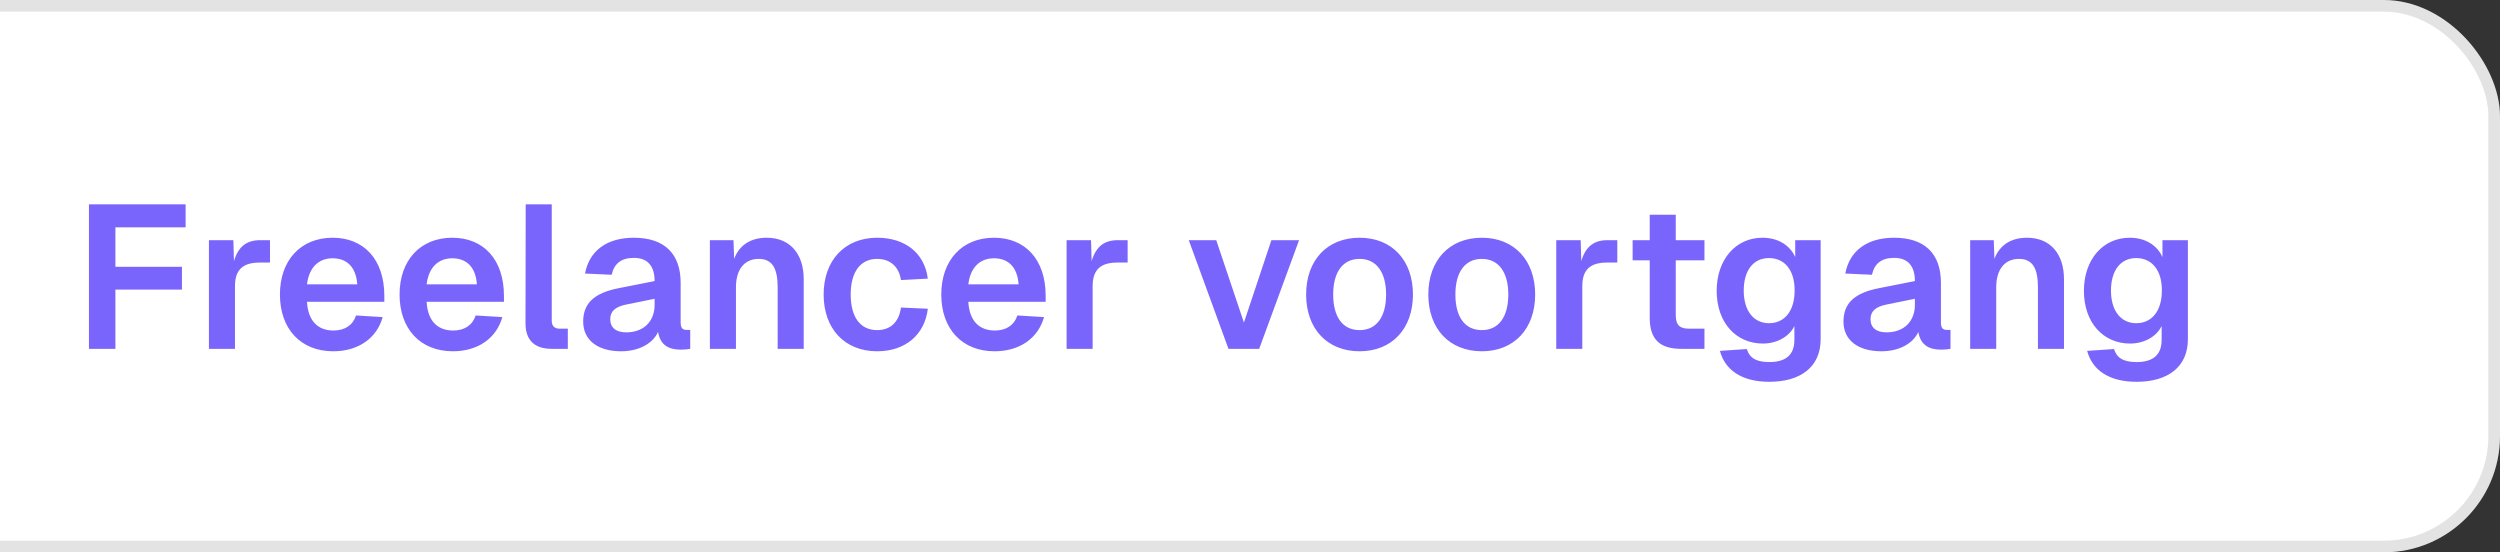 <svg xmlns="http://www.w3.org/2000/svg" width="172" height="38" viewBox="0 0 172 38" fill="none"><rect x="0" y="0" width="172" height="38" fill="#333333" stroke="none"/><rect x="-15" width="187" height="38" rx="8" fill="white"></rect><rect x="-14.6" y="0.4" width="186.2" height="37.2" rx="7.6" stroke="#18181B" stroke-opacity="0.12" stroke-width="0.8"></rect><path d="M6.12 24V14.06H12.77V15.642H7.94V18.358H12.518V19.926H7.94V24H6.12ZM14.374 24V16.524H16.055L16.096 17.966C16.39 16.958 16.979 16.524 17.889 16.524H18.575V18.064H17.875C16.727 18.064 16.166 18.54 16.166 19.688V24H14.374ZM22.927 24.168C20.688 24.168 19.259 22.628 19.259 20.262C19.259 17.91 20.688 16.356 22.886 16.356C25.027 16.356 26.442 17.84 26.442 20.36V20.766H21.122C21.192 22.082 21.878 22.74 22.942 22.74C23.739 22.74 24.285 22.362 24.495 21.704L26.329 21.816C25.924 23.272 24.649 24.168 22.927 24.168ZM24.579 19.562C24.495 18.344 23.837 17.77 22.886 17.77C21.919 17.77 21.262 18.4 21.122 19.562H24.579ZM31.158 24.168C28.918 24.168 27.49 22.628 27.49 20.262C27.49 17.91 28.918 16.356 31.116 16.356C33.258 16.356 34.672 17.84 34.672 20.36V20.766H29.352C29.422 22.082 30.108 22.74 31.172 22.74C31.97 22.74 32.516 22.362 32.726 21.704L34.56 21.816C34.154 23.272 32.88 24.168 31.158 24.168ZM32.81 19.562C32.726 18.344 32.068 17.77 31.116 17.77C30.15 17.77 29.492 18.4 29.352 19.562H32.81ZM37.96 24C36.854 24 36.154 23.482 36.154 22.236L36.168 14.06H37.96V22.054C37.96 22.446 38.156 22.614 38.52 22.614H39.066V24H37.96ZM42.727 24.168C41.159 24.168 40.123 23.426 40.123 22.124C40.123 20.836 40.921 20.15 42.559 19.828L45.037 19.338C45.037 18.288 44.547 17.742 43.609 17.742C42.727 17.742 42.251 18.148 42.083 18.904L40.249 18.82C40.543 17.252 41.747 16.356 43.609 16.356C45.737 16.356 46.829 17.476 46.829 19.464V22.18C46.829 22.586 46.969 22.698 47.249 22.698H47.487V24C47.375 24.028 47.081 24.056 46.843 24.056C46.031 24.056 45.429 23.762 45.275 22.838C44.911 23.636 43.959 24.168 42.727 24.168ZM43.091 22.866C44.281 22.866 45.037 22.11 45.037 20.976V20.556L43.105 20.948C42.307 21.102 41.985 21.438 41.985 21.956C41.985 22.544 42.377 22.866 43.091 22.866ZM48.841 24V16.524H50.465L50.507 17.812C50.899 16.776 51.753 16.356 52.747 16.356C54.399 16.356 55.295 17.518 55.295 19.198V24H53.503V19.772C53.503 18.512 53.167 17.812 52.201 17.812C51.235 17.812 50.633 18.512 50.633 19.772V24H48.841ZM60.348 24.168C58.122 24.168 56.666 22.628 56.666 20.262C56.666 17.91 58.122 16.356 60.348 16.356C62.252 16.356 63.61 17.392 63.834 19.17L61.986 19.268C61.846 18.316 61.216 17.812 60.348 17.812C59.186 17.812 58.528 18.722 58.528 20.262C58.528 21.816 59.186 22.712 60.348 22.712C61.216 22.712 61.846 22.208 61.986 21.158L63.834 21.242C63.624 23.034 62.28 24.168 60.348 24.168ZM68.427 24.168C66.188 24.168 64.76 22.628 64.76 20.262C64.76 17.91 66.188 16.356 68.385 16.356C70.528 16.356 71.942 17.84 71.942 20.36V20.766H66.621C66.692 22.082 67.377 22.74 68.442 22.74C69.24 22.74 69.785 22.362 69.996 21.704L71.829 21.816C71.424 23.272 70.15 24.168 68.427 24.168ZM70.079 19.562C69.996 18.344 69.338 17.77 68.385 17.77C67.419 17.77 66.761 18.4 66.621 19.562H70.079ZM73.382 24V16.524H75.062L75.104 17.966C75.398 16.958 75.986 16.524 76.896 16.524H77.582V18.064H76.882C75.734 18.064 75.174 18.54 75.174 19.688V24H73.382ZM84.519 24L81.788 16.524H83.678L85.582 22.194L87.472 16.524H89.376L86.632 24H84.519ZM93.543 24.168C91.317 24.168 89.861 22.628 89.861 20.262C89.861 17.896 91.317 16.356 93.543 16.356C95.755 16.356 97.211 17.896 97.211 20.262C97.211 22.628 95.755 24.168 93.543 24.168ZM93.543 22.712C94.691 22.712 95.363 21.816 95.363 20.262C95.363 18.722 94.691 17.812 93.543 17.812C92.381 17.812 91.723 18.722 91.723 20.262C91.723 21.816 92.381 22.712 93.543 22.712ZM101.951 24.168C99.725 24.168 98.269 22.628 98.269 20.262C98.269 17.896 99.725 16.356 101.951 16.356C104.163 16.356 105.619 17.896 105.619 20.262C105.619 22.628 104.163 24.168 101.951 24.168ZM101.951 22.712C103.099 22.712 103.771 21.816 103.771 20.262C103.771 18.722 103.099 17.812 101.951 17.812C100.789 17.812 100.131 18.722 100.131 20.262C100.131 21.816 100.789 22.712 101.951 22.712ZM107.07 24V16.524H108.75L108.792 17.966C109.086 16.958 109.674 16.524 110.584 16.524H111.27V18.064H110.57C109.422 18.064 108.862 18.54 108.862 19.688V24H107.07ZM115.671 24C114.187 24 113.501 23.342 113.501 21.858V17.91H112.325V16.524H113.501V14.774H115.293V16.524H117.267V17.91H115.293V21.69C115.293 22.39 115.587 22.614 116.217 22.614H117.267V24H115.671ZM121.733 26.268C119.773 26.268 118.667 25.414 118.331 24.14L120.179 24.014C120.361 24.588 120.767 24.91 121.733 24.91C122.839 24.91 123.455 24.434 123.455 23.384V22.432C123.105 23.16 122.251 23.636 121.285 23.636C119.423 23.636 118.107 22.18 118.107 20.01C118.107 17.868 119.409 16.356 121.257 16.356C122.335 16.356 123.147 16.874 123.511 17.686V16.524H125.261V23.342C125.261 25.26 123.861 26.268 121.733 26.268ZM121.705 22.236C122.783 22.236 123.469 21.396 123.469 19.996C123.483 18.61 122.797 17.756 121.705 17.756C120.613 17.756 119.969 18.624 119.969 19.996C119.969 21.368 120.641 22.236 121.705 22.236ZM129.434 24.168C127.866 24.168 126.83 23.426 126.83 22.124C126.83 20.836 127.628 20.15 129.266 19.828L131.744 19.338C131.744 18.288 131.254 17.742 130.316 17.742C129.434 17.742 128.958 18.148 128.79 18.904L126.956 18.82C127.25 17.252 128.454 16.356 130.316 16.356C132.444 16.356 133.536 17.476 133.536 19.464V22.18C133.536 22.586 133.676 22.698 133.956 22.698H134.194V24C134.082 24.028 133.788 24.056 133.55 24.056C132.738 24.056 132.136 23.762 131.982 22.838C131.618 23.636 130.666 24.168 129.434 24.168ZM129.798 22.866C130.988 22.866 131.744 22.11 131.744 20.976V20.556L129.812 20.948C129.014 21.102 128.692 21.438 128.692 21.956C128.692 22.544 129.084 22.866 129.798 22.866ZM135.548 24V16.524H137.172L137.214 17.812C137.606 16.776 138.46 16.356 139.454 16.356C141.106 16.356 142.002 17.518 142.002 19.198V24H140.21V19.772C140.21 18.512 139.874 17.812 138.908 17.812C137.942 17.812 137.34 18.512 137.34 19.772V24H135.548ZM146.999 26.268C145.039 26.268 143.933 25.414 143.597 24.14L145.445 24.014C145.627 24.588 146.033 24.91 146.999 24.91C148.105 24.91 148.721 24.434 148.721 23.384V22.432C148.371 23.16 147.517 23.636 146.551 23.636C144.689 23.636 143.373 22.18 143.373 20.01C143.373 17.868 144.675 16.356 146.523 16.356C147.601 16.356 148.413 16.874 148.777 17.686V16.524H150.527V23.342C150.527 25.26 149.127 26.268 146.999 26.268ZM146.971 22.236C148.049 22.236 148.735 21.396 148.735 19.996C148.749 18.61 148.063 17.756 146.971 17.756C145.879 17.756 145.235 18.624 145.235 19.996C145.235 21.368 145.907 22.236 146.971 22.236Z" fill="#7965FB"></path></svg>